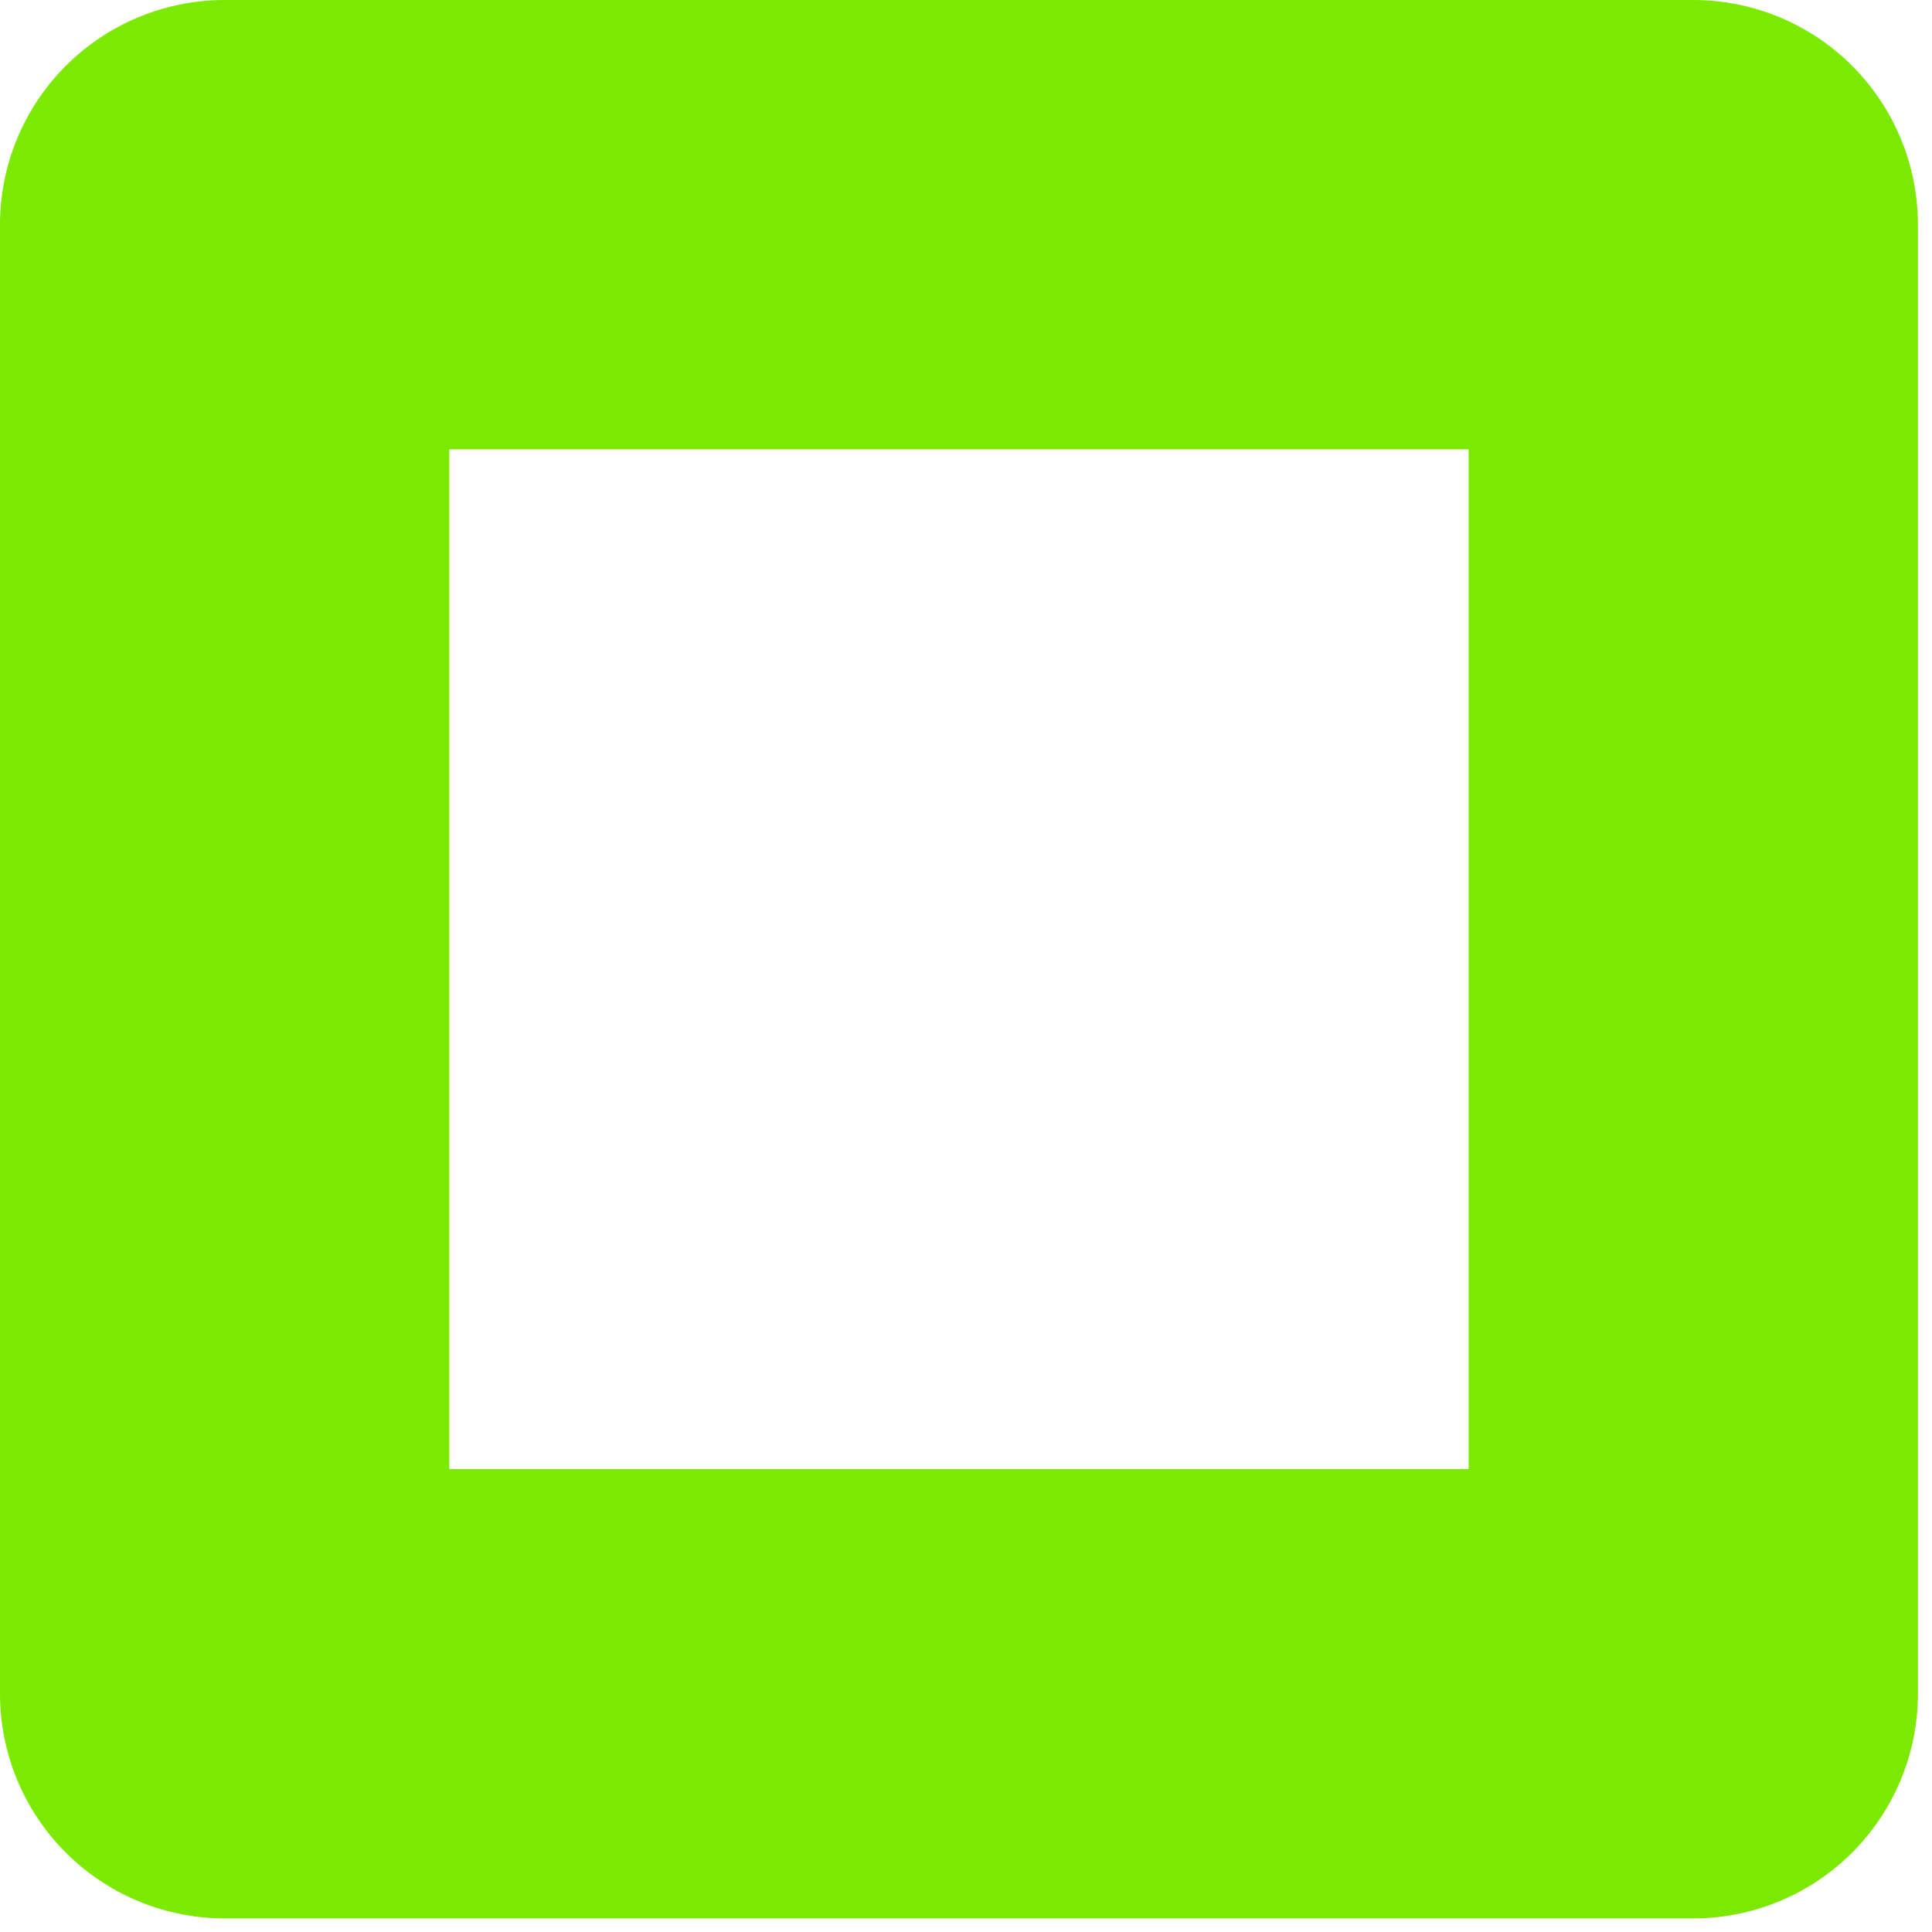 <svg width="86" height="86" viewBox="0 0 86 86" fill="none" xmlns="http://www.w3.org/2000/svg"><path clip-rule="evenodd" d="M10 10h65.373v65.395H10V10z" stroke="#7CE900" stroke-width="20" stroke-miterlimit="22.926" stroke-linecap="round" stroke-linejoin="round"/></svg>